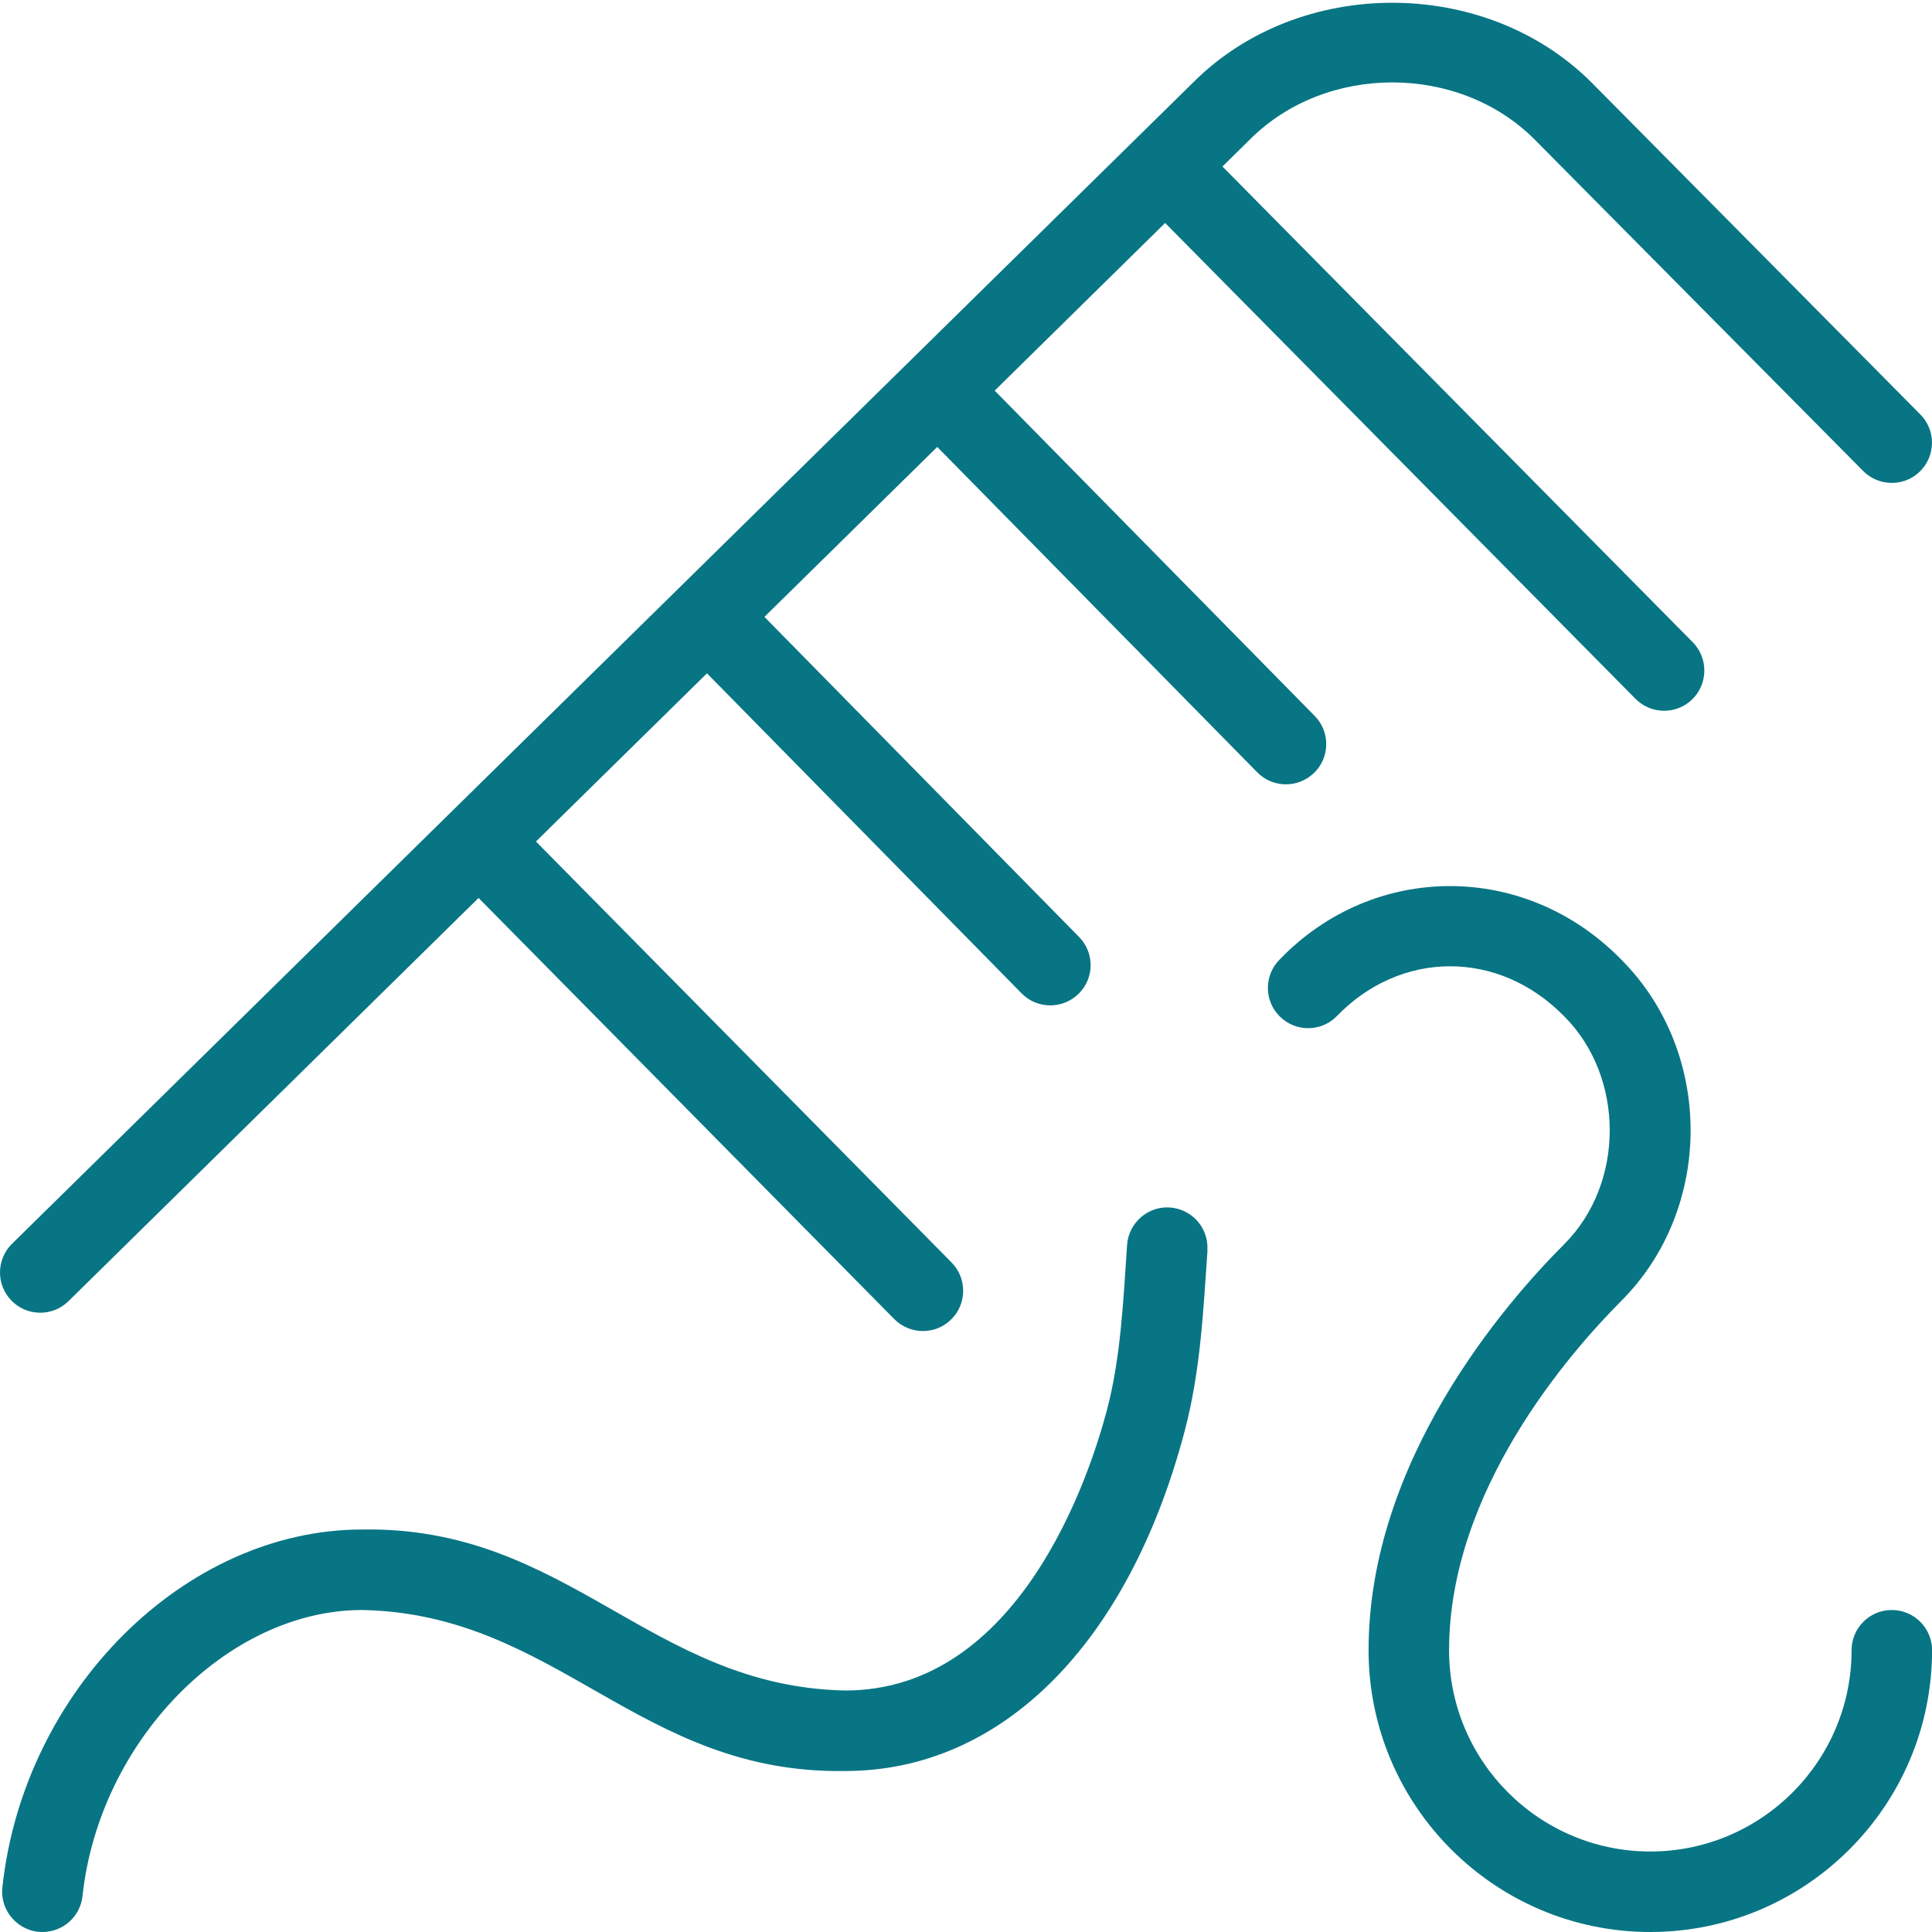 <svg width="27" height="27" viewBox="0 0 27 27" fill="none" xmlns="http://www.w3.org/2000/svg">
<g clip-path="url(#clip0_5548_3383)">
<path d="M16.875 17.476C16.816 18.313 16.779 19.155 16.556 19.999C15.771 22.974 13.998 24.75 11.813 24.75C8.932 24.798 7.791 22.555 5.063 22.5C3.177 22.5 1.386 24.33 1.153 26.498C1.122 26.786 0.878 27 0.594 27C0.262 27.002 -0.004 26.707 0.033 26.377C0.33 23.619 2.587 21.375 5.062 21.375C7.943 21.327 9.084 23.57 11.812 23.625C14.245 23.625 15.225 20.63 15.468 19.711C15.661 18.988 15.698 18.189 15.751 17.398C15.773 17.089 16.043 16.852 16.352 16.875C16.661 16.898 16.895 17.165 16.873 17.475L16.875 17.476ZM26.438 22.5C26.128 22.5 25.876 22.752 25.876 23.062C25.876 24.614 24.613 25.875 23.063 25.875C21.513 25.875 20.251 24.614 20.251 23.062C20.251 20.831 21.934 18.907 22.656 18.182C23.95 16.889 23.95 14.703 22.656 13.409C21.309 12.032 19.191 12.05 17.884 13.409C17.664 13.628 17.664 13.985 17.884 14.204C18.103 14.424 18.46 14.424 18.679 14.204C19.568 13.28 20.938 13.261 21.861 14.204C22.708 15.053 22.708 16.539 21.861 17.387C21.038 18.209 19.126 20.41 19.126 23.062C19.126 25.234 20.892 27 23.063 27C25.235 27 27.001 25.234 27.001 23.062C27.001 22.752 26.749 22.5 26.438 22.5ZM18.366 10.8C18.588 10.583 18.591 10.226 18.373 10.005L13.901 5.459L16.283 3.116L22.856 9.766C23.075 9.987 23.431 9.989 23.652 9.771C23.872 9.552 23.874 9.196 23.656 8.975L17.084 2.327L17.468 1.949C18.531 0.885 20.385 0.888 21.443 1.946L26.038 6.582C26.256 6.802 26.613 6.805 26.833 6.587C27.054 6.369 27.055 6.011 26.837 5.792L22.242 1.153C20.755 -0.334 18.157 -0.331 16.677 1.15L0.168 17.382C-0.053 17.599 -0.057 17.956 0.162 18.178C0.379 18.399 0.735 18.402 0.957 18.184L6.688 12.549L12.497 18.434C12.717 18.655 13.072 18.658 13.293 18.439C13.514 18.222 13.517 17.865 13.298 17.643L7.49 11.76L9.88 9.41L14.278 13.883C14.495 14.104 14.852 14.106 15.073 13.889C15.295 13.672 15.299 13.316 15.08 13.094L10.683 8.621L13.098 6.246L17.57 10.793C17.787 11.015 18.144 11.017 18.365 10.8H18.366Z" fill="#087584"/>
</g>
<defs>
<clipPath id="clip0_5548_3383">
<rect width="27" height="27" fill="white"/>
</clipPath>
</defs>
</svg>
